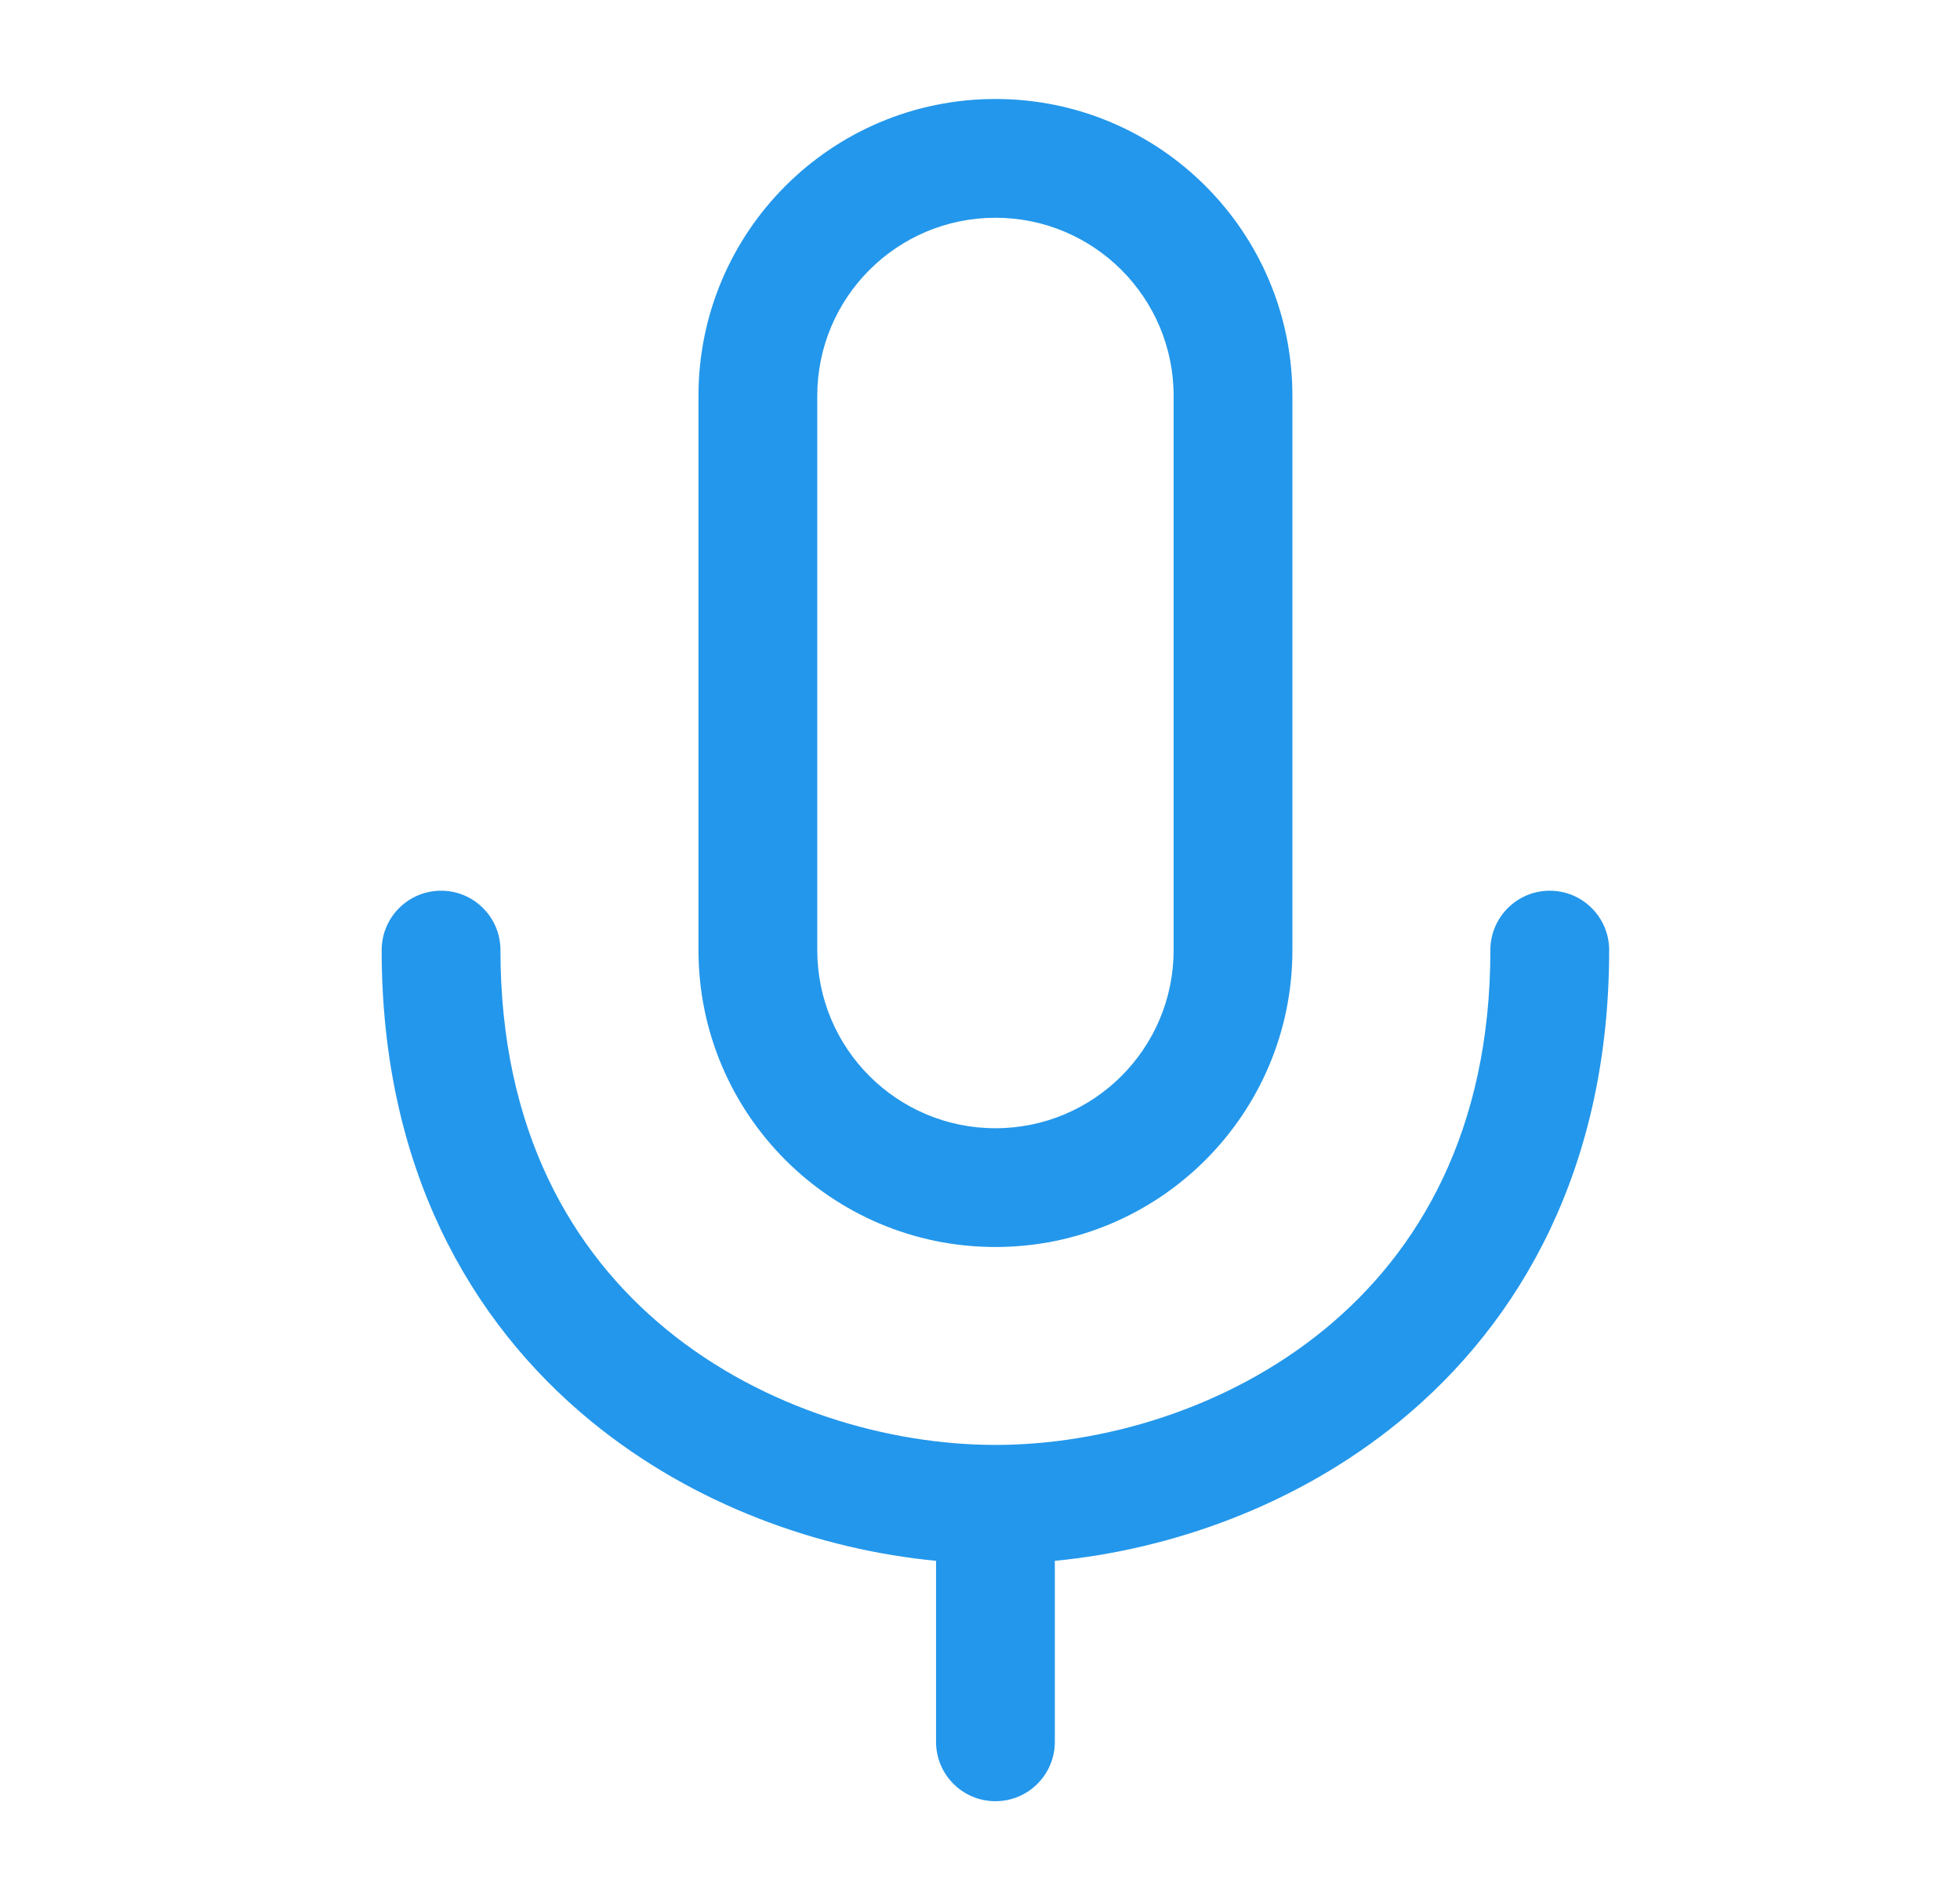 <svg width="33" height="32" viewBox="0 0 33 32" fill="none" xmlns="http://www.w3.org/2000/svg">
<path fill-rule="evenodd" clip-rule="evenodd" d="M16.76 1.667C13.998 1.667 11.76 3.905 11.76 6.667V16C11.76 18.761 13.998 21 16.76 21C19.521 21 21.76 18.761 21.76 16V6.667C21.76 3.905 19.521 1.667 16.76 1.667ZM13.76 6.667C13.76 5.01 15.103 3.667 16.76 3.667C18.416 3.667 19.76 5.01 19.76 6.667V16C19.76 17.657 18.416 19 16.76 19C15.103 19 13.76 17.657 13.76 16V6.667ZM8.426 16C8.426 15.448 7.979 15 7.426 15C6.874 15 6.426 15.448 6.426 16C6.426 19.633 7.894 22.25 9.96 23.941C11.692 25.358 13.81 26.097 15.76 26.285V29.333C15.76 29.886 16.207 30.333 16.76 30.333C17.312 30.333 17.76 29.886 17.76 29.333V26.285C19.709 26.097 21.827 25.358 23.559 23.941C25.625 22.25 27.093 19.633 27.093 16C27.093 15.448 26.645 15 26.093 15C25.541 15 25.093 15.448 25.093 16C25.093 19.034 23.894 21.083 22.293 22.393C20.661 23.728 18.559 24.333 16.76 24.333C14.96 24.333 12.858 23.728 11.226 22.393C9.625 21.083 8.426 19.034 8.426 16Z" fill="#2397EB"/>
</svg>
